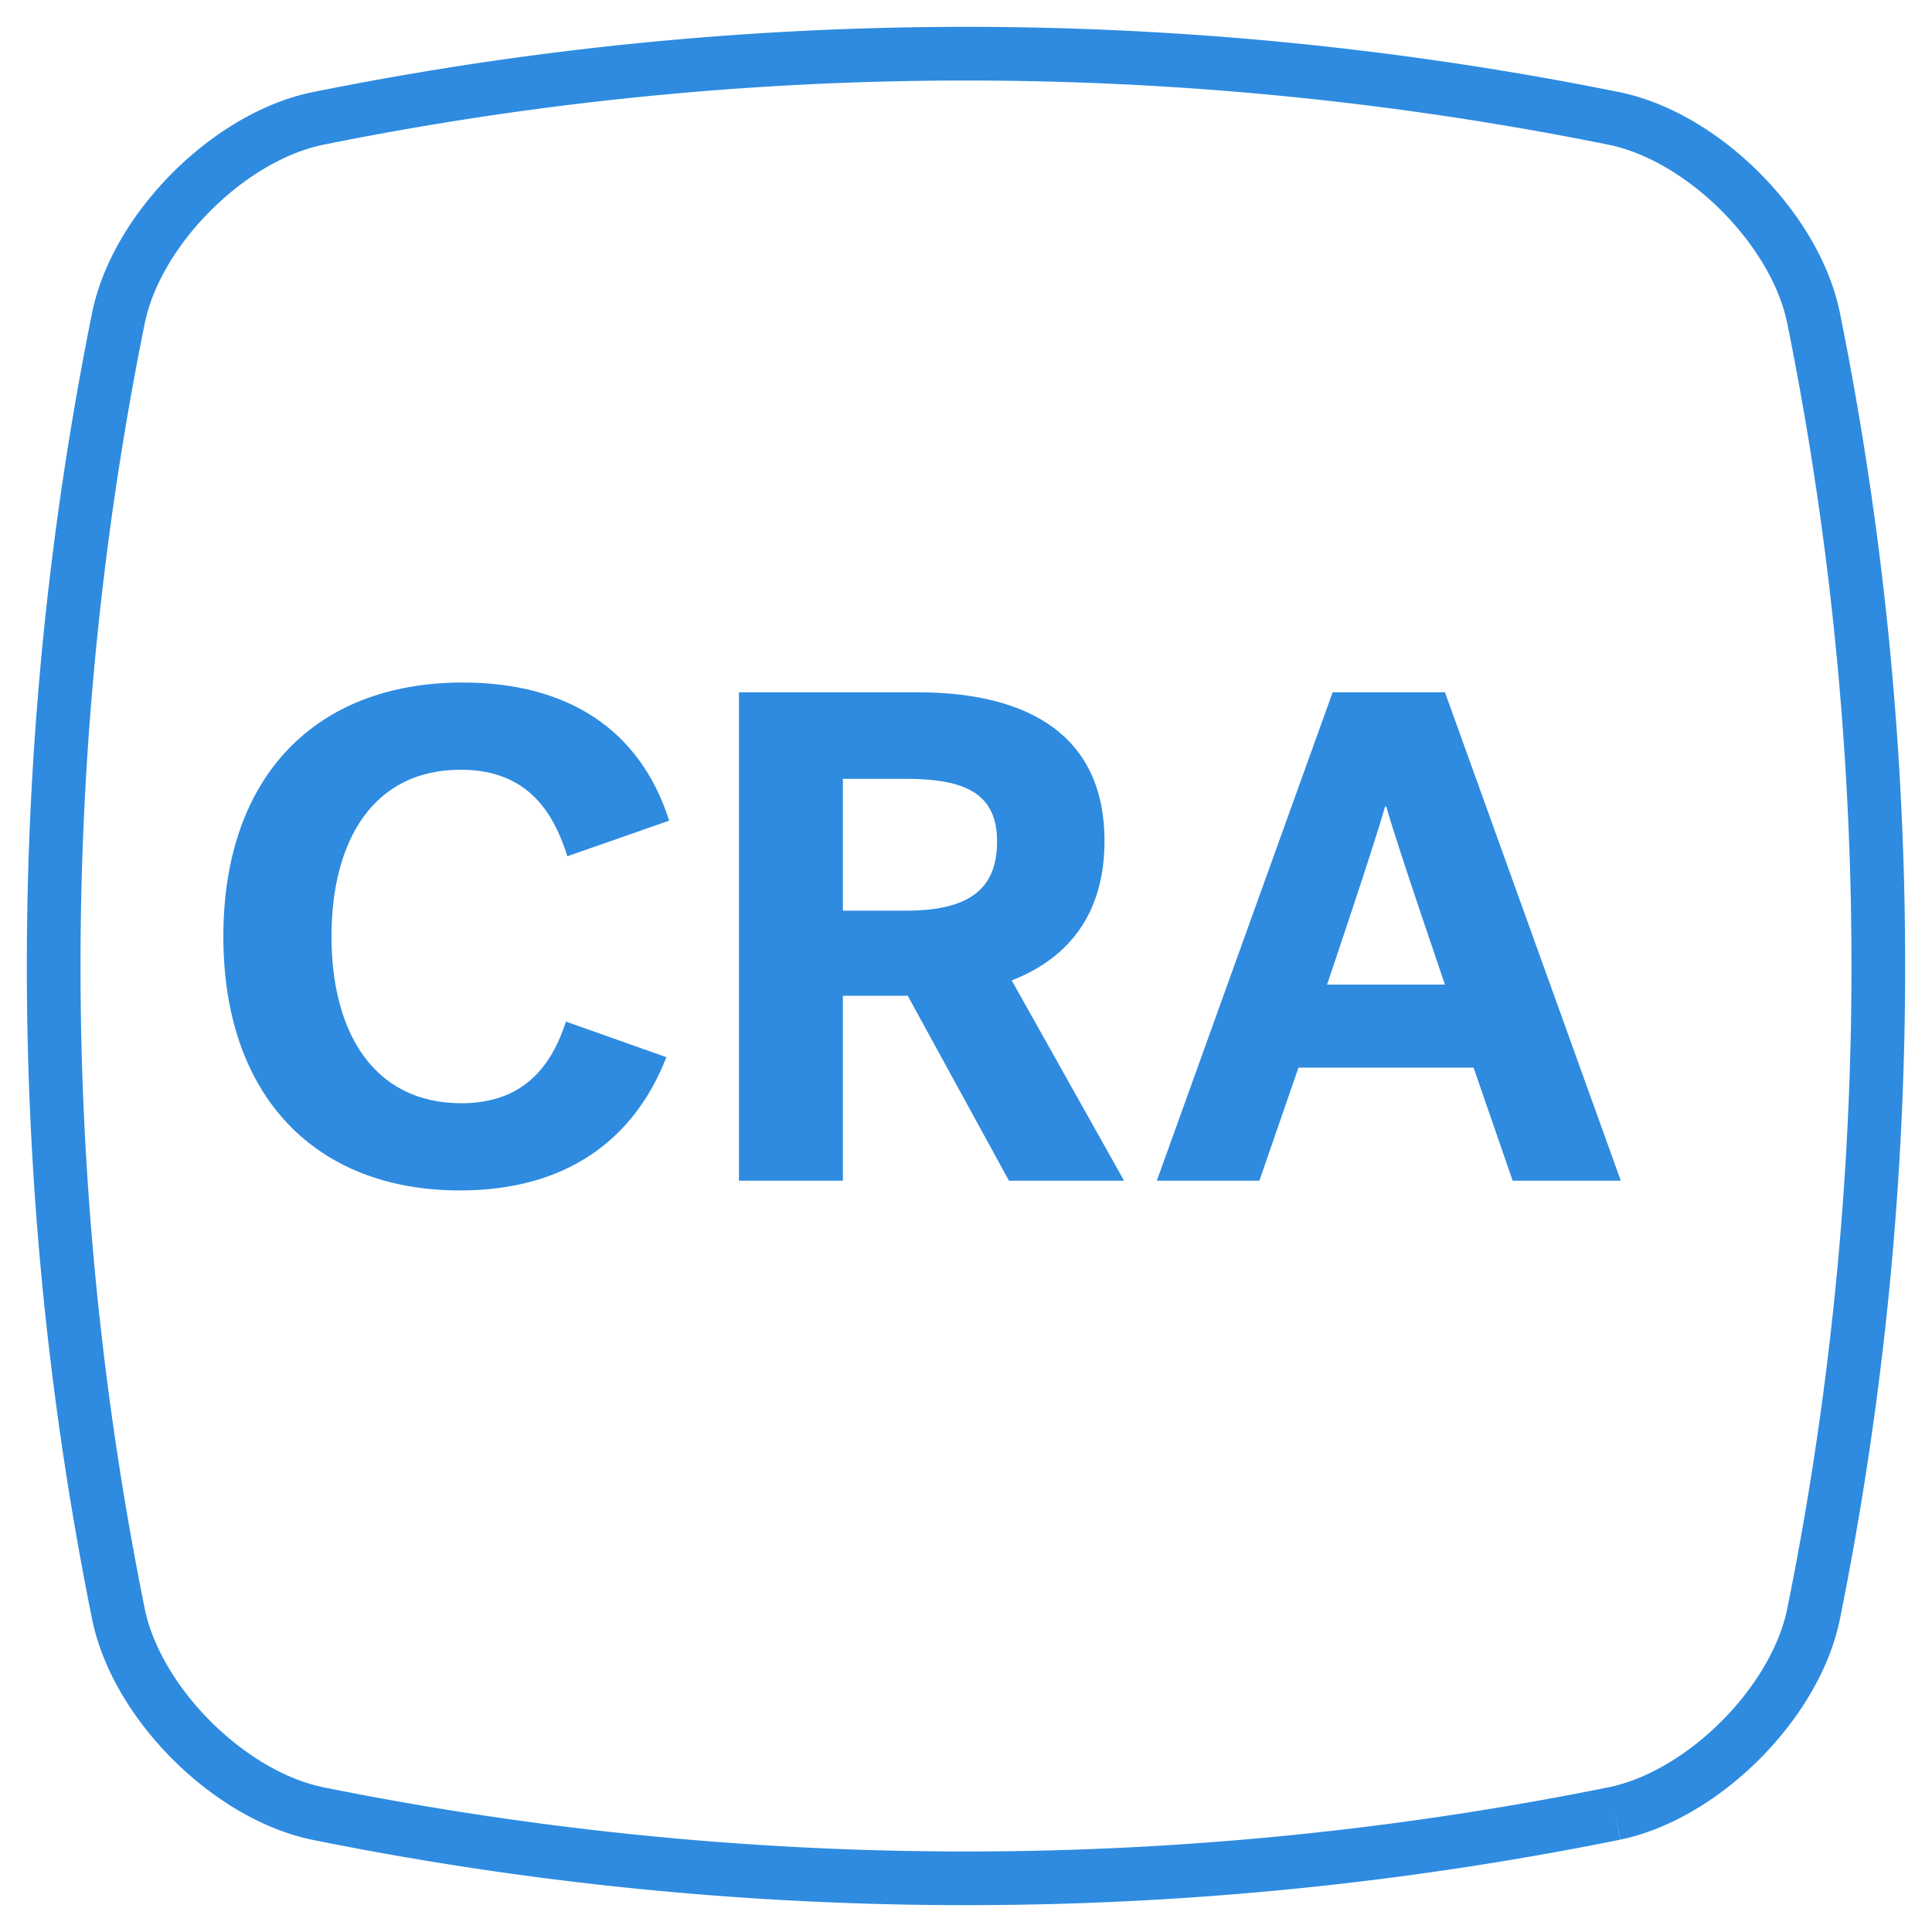 <svg xmlns="http://www.w3.org/2000/svg" viewBox="0 0 36 36"><path fill="none" stroke="#2E8BE0" d="M30.09 33.79a61.017 61.017 0 0 1-24.18 0c-1.65-.346-3.354-2.05-3.7-3.7a61.017 61.017 0 0 1 0-24.18c.346-1.65 2.05-3.354 3.7-3.7a61.017 61.017 0 0 1 24.18 0c1.65.346 3.354 2.05 3.7 3.7a61.017 61.017 0 0 1 0 24.18c-.346 1.65-2.05 3.354-3.7 3.7"/><path fill="#2E8BE0" d="M4.162 17.45c0-2.977 1.716-4.732 4.459-4.732 1.937 0 3.302.858 3.848 2.574l-1.898.663c-.312-1.014-.897-1.612-1.989-1.612-1.612 0-2.405 1.3-2.405 3.107 0 1.794.793 3.107 2.418 3.107 1.001 0 1.625-.507 1.95-1.521l1.872.663c-.598 1.534-1.859 2.483-3.848 2.483-2.678 0-4.407-1.742-4.407-4.732zm16.419-1.781c0 1.352-.663 2.184-1.729 2.6L20.945 22H18.8l-1.885-3.445h-1.209V22h-1.937v-9.1h3.328c2.106 0 3.484.832 3.484 2.769zm-2.002.013c0-.884-.572-1.17-1.703-1.17h-1.17v2.457h1.17c1.131 0 1.703-.364 1.703-1.287zm8.346-2.782 3.276 9.1h-2.015l-.728-2.106h-3.263L23.467 22h-1.911l3.276-9.1h2.093zm-1.092 2.132h-.026c-.156.585-1.079 3.315-1.079 3.315h2.197s-.936-2.73-1.092-3.315z"/></svg>